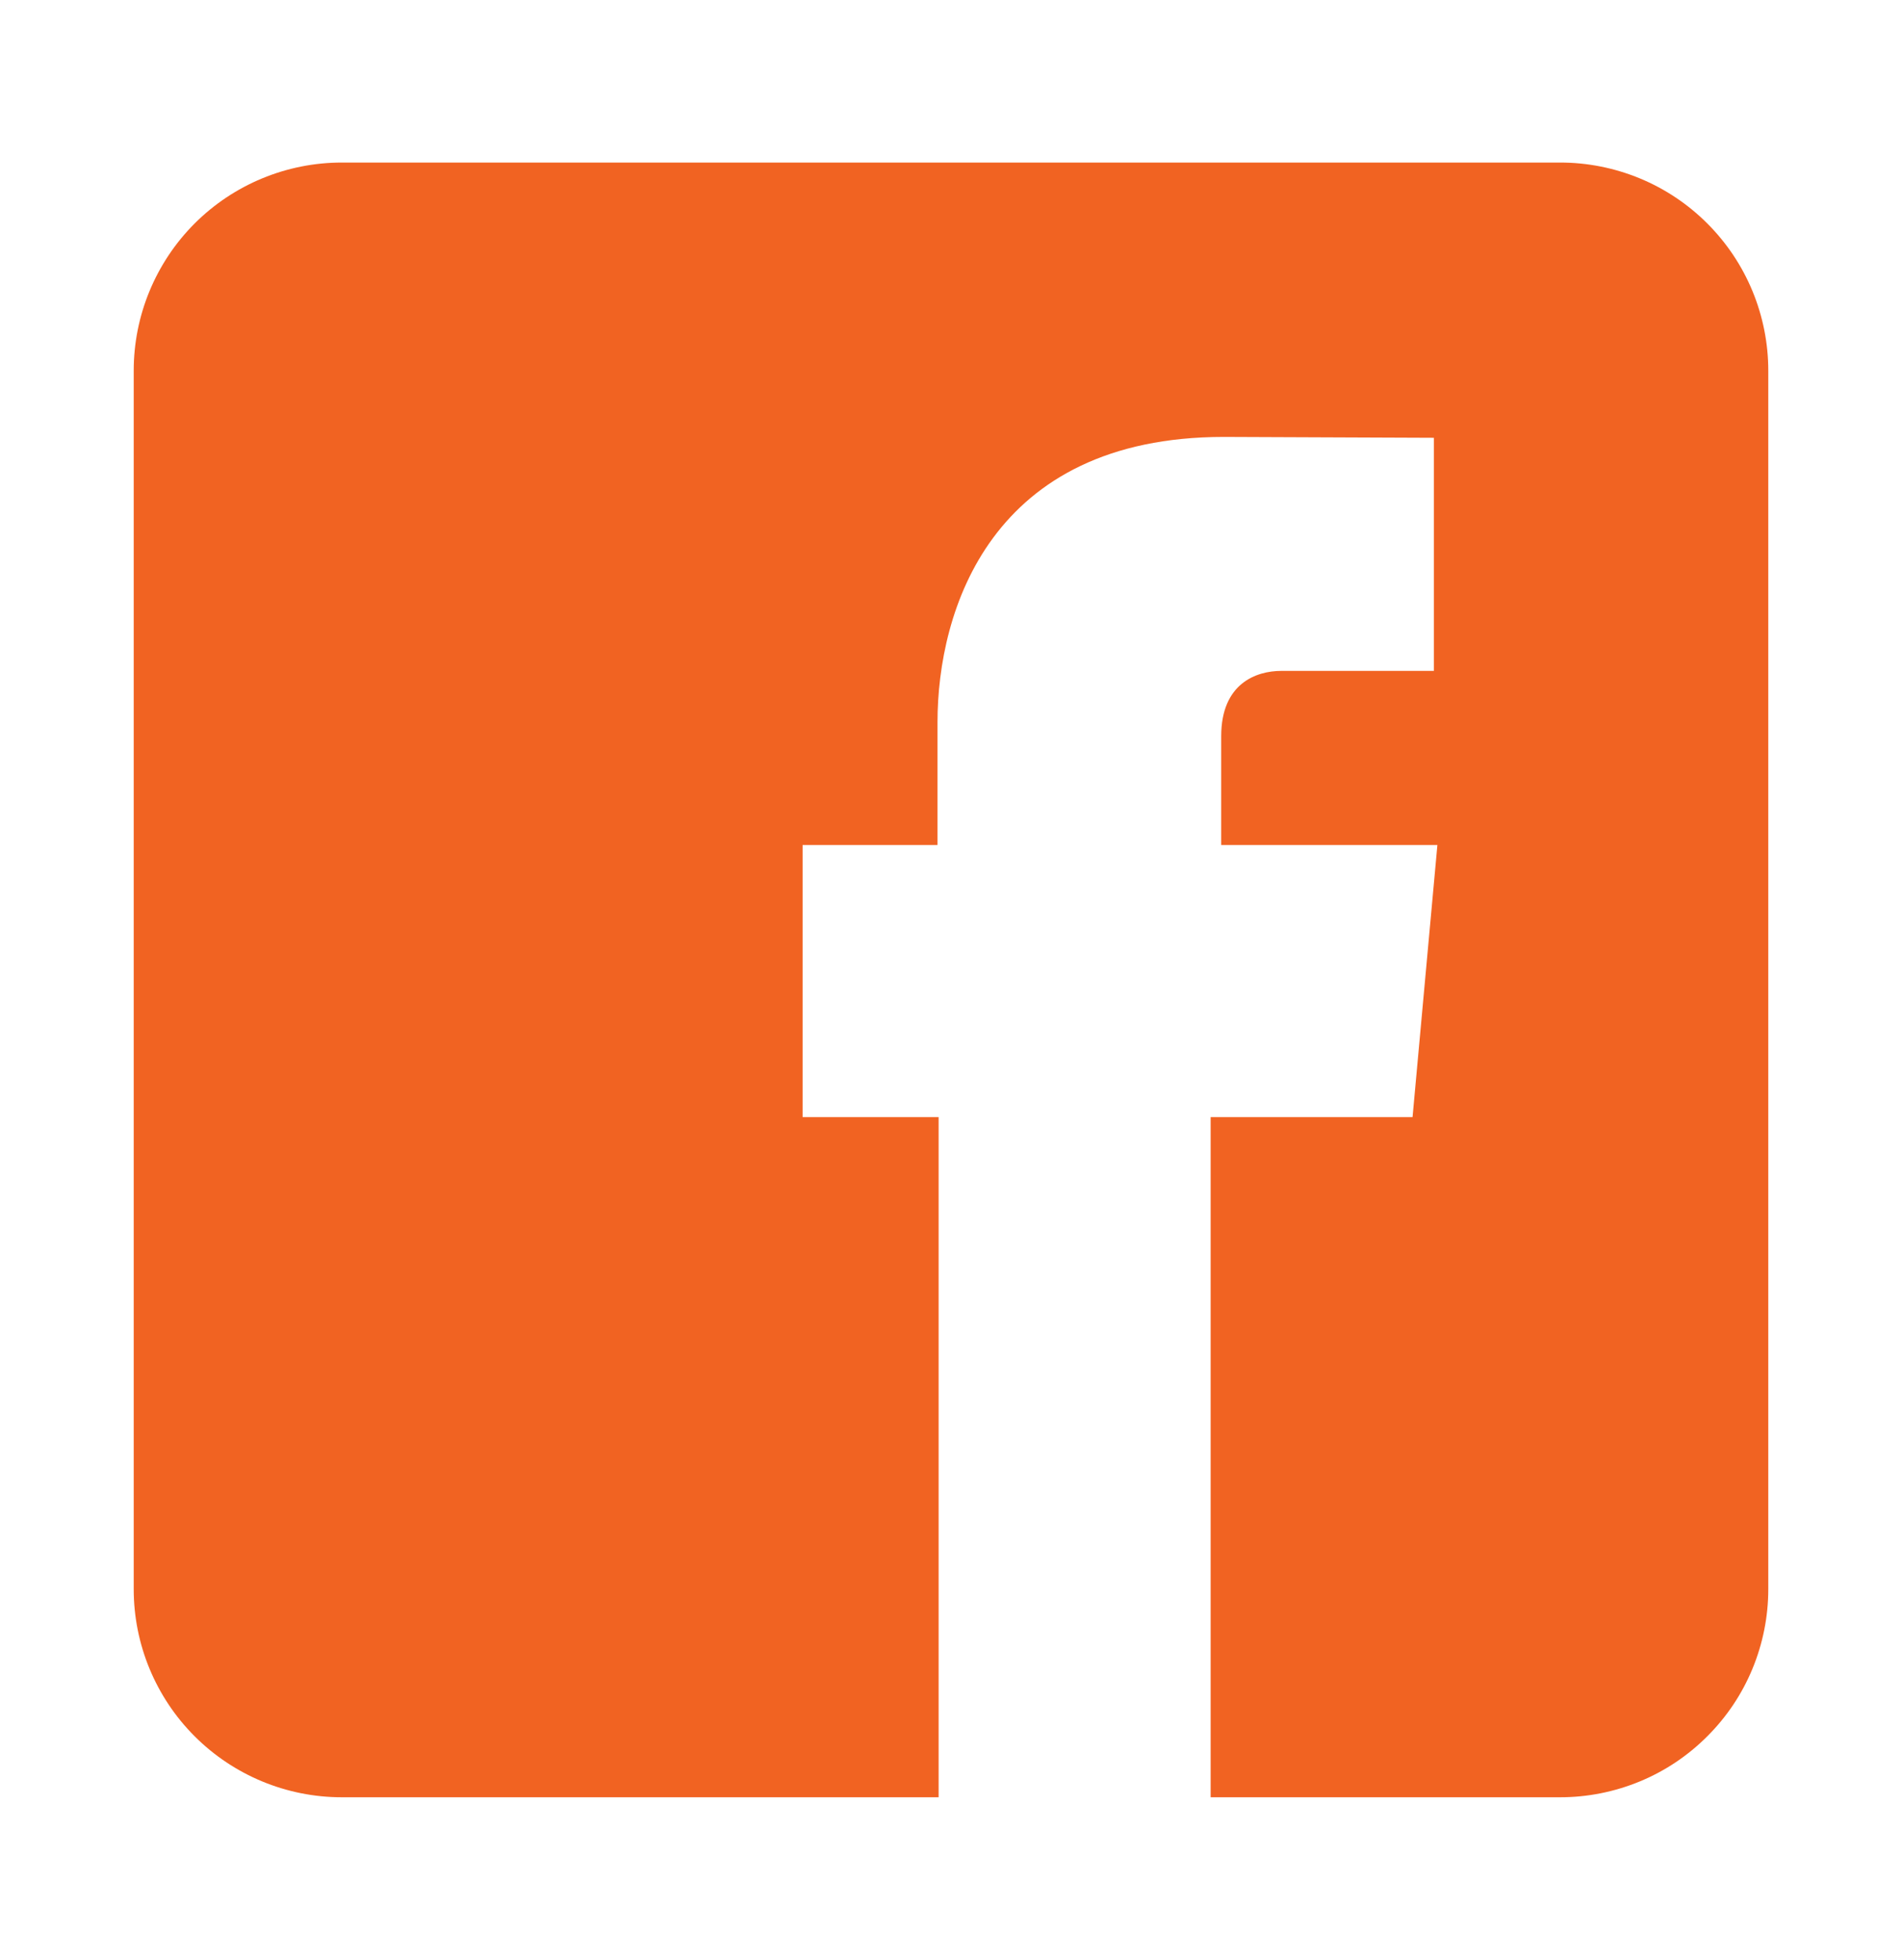 <svg width="33" height="34" viewBox="0 0 33 34" fill="none" xmlns="http://www.w3.org/2000/svg">
<path d="M27.07 2.82H5.93C4.972 2.82 4.054 3.201 3.377 3.877C2.701 4.554 2.32 5.472 2.32 6.43V27.57C2.32 28.528 2.701 29.446 3.377 30.122C4.054 30.799 4.972 31.18 5.93 31.18H16.285V19.38H13.925V14.66H16.266V12.527C16.266 10.597 17.186 7.58 21.233 7.58L24.878 7.595V11.639H22.231C21.8 11.639 21.188 11.853 21.188 12.773V14.66H24.939L24.508 19.38H21.005V31.18H27.07C27.544 31.18 28.014 31.086 28.452 30.905C28.89 30.724 29.287 30.458 29.622 30.122C29.958 29.787 30.224 29.39 30.405 28.952C30.586 28.514 30.68 28.044 30.68 27.57V6.43C30.68 5.956 30.586 5.486 30.405 5.048C30.224 4.611 29.958 4.213 29.622 3.877C29.287 3.542 28.89 3.276 28.452 3.095C28.014 2.914 27.544 2.82 27.07 2.82Z" fill="#F16322"/>
</svg>
